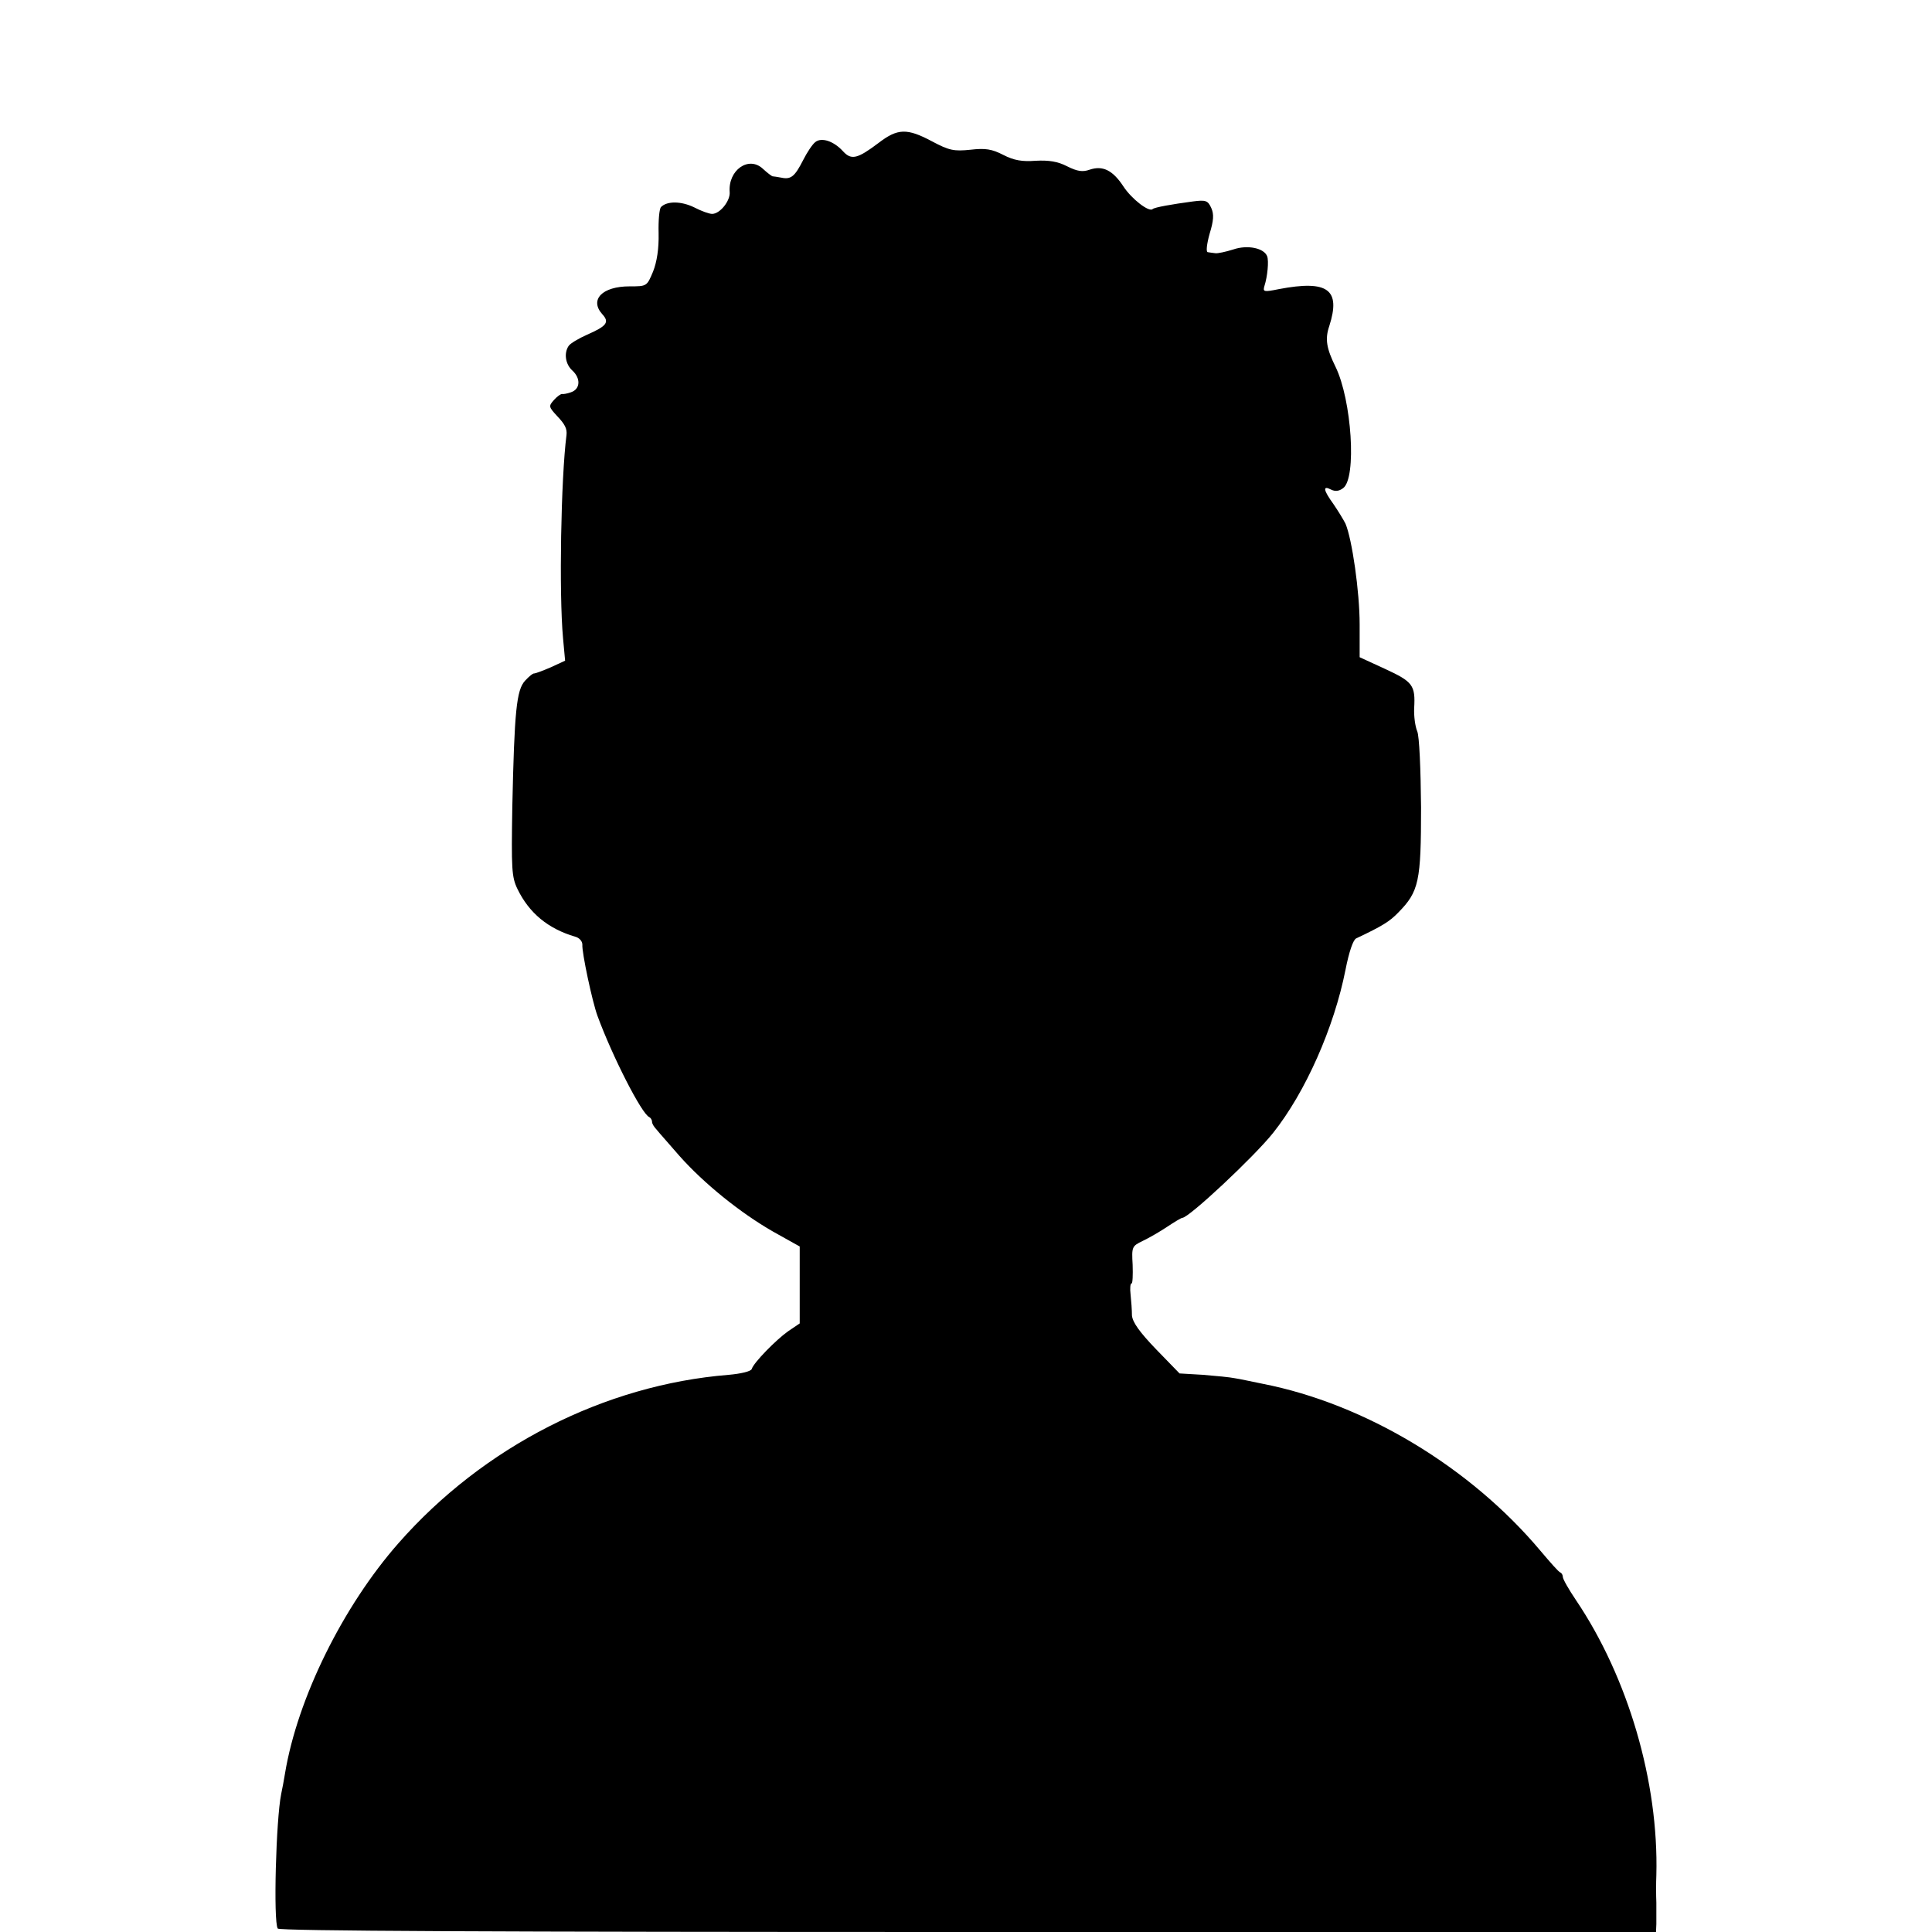 <?xml version="1.0" standalone="no"?>
<!DOCTYPE svg PUBLIC "-//W3C//DTD SVG 20010904//EN"
 "http://www.w3.org/TR/2001/REC-SVG-20010904/DTD/svg10.dtd">
<svg version="1.0" xmlns="http://www.w3.org/2000/svg"
 width="560pt" height="560pt" viewBox="0 0 560 560"
 preserveAspectRatio="xMidYMid meet">
<g transform="translate(0,560) scale(0.1,-0.1)"
fill="#000000" stroke="none">
<path d="M2547 5186 c-61 -46 -79 -51 -103 -25 -27 30 -63 42 -81 27 -8 -6
-24 -30 -35 -52 -24 -47 -35 -57 -63 -51 -11 2 -23 4 -26 4 -3 1 -15 10 -28
22 -41 38 -101 -4 -96 -68 2 -25 -28 -63 -51 -63 -8 0 -31 8 -52 19 -37 18
-78 19 -96 1 -5 -5 -8 -39 -7 -76 1 -45 -5 -83 -16 -111 -18 -43 -18 -43 -68
-43 -80 0 -117 -39 -79 -81 21 -23 13 -34 -44 -59 -25 -11 -50 -26 -54 -33
-14 -21 -9 -53 11 -71 25 -23 23 -54 -4 -63 -11 -4 -23 -6 -26 -5 -4 0 -14 -7
-23 -17 -16 -18 -16 -20 8 -46 24 -25 30 -38 28 -56 -16 -125 -22 -458 -10
-589 l6 -65 -41 -19 c-23 -10 -45 -18 -48 -18 -4 1 -16 -9 -27 -21 -25 -27
-31 -88 -37 -364 -3 -182 -2 -205 15 -240 34 -70 89 -115 167 -138 12 -3 21
-13 21 -23 -2 -21 29 -167 44 -207 43 -117 128 -284 150 -293 4 -2 8 -8 8 -14
0 -5 6 -15 13 -22 6 -8 36 -41 66 -76 71 -80 176 -165 272 -220 l77 -43 0
-111 0 -112 -34 -23 c-35 -25 -99 -90 -105 -109 -2 -7 -32 -14 -67 -17 -360
-29 -711 -208 -957 -488 -161 -183 -293 -450 -329 -668 -3 -19 -8 -45 -11 -59
-15 -74 -23 -369 -10 -390 4 -7 623 -10 2001 -10 l1994 0 1 23 c0 12 0 40 0
62 -1 22 -1 58 0 80 7 270 -82 573 -233 797 -21 31 -38 61 -38 67 0 5 -3 11
-7 13 -5 1 -30 30 -58 63 -204 243 -509 426 -805 484 -30 6 -66 14 -80 16 -14
3 -56 7 -93 10 l-68 4 -68 70 c-48 50 -68 78 -70 98 0 15 -2 43 -4 61 -2 17
-1 32 3 32 3 0 4 24 3 54 -3 52 -2 54 29 69 19 9 50 27 71 41 21 14 41 26 44
26 19 0 208 177 263 246 94 118 177 306 210 473 10 51 22 87 31 91 76 36 97
49 122 75 60 61 66 90 66 305 -1 111 -5 206 -11 220 -6 14 -10 44 -9 67 4 67
-4 77 -84 114 l-74 34 0 95 c0 95 -22 247 -41 292 -6 12 -22 38 -35 57 -29 40
-32 55 -7 42 12 -6 23 -5 35 4 40 29 25 256 -22 352 -26 53 -31 80 -18 118 34
106 -4 134 -146 107 -44 -9 -47 -8 -42 9 9 28 13 72 8 86 -9 24 -57 34 -98 20
-22 -7 -46 -12 -52 -11 -7 1 -17 2 -22 3 -6 0 -3 24 5 53 12 39 13 57 5 75
-10 22 -16 24 -54 19 -60 -8 -111 -17 -116 -22 -10 -10 -61 29 -85 66 -31 47
-60 61 -98 48 -20 -7 -35 -5 -65 10 -27 14 -53 18 -91 16 -39 -3 -63 1 -94 17
-33 17 -52 20 -95 15 -48 -5 -62 -2 -111 24 -73 39 -100 38 -155 -4z"/>
</g>
</svg>
